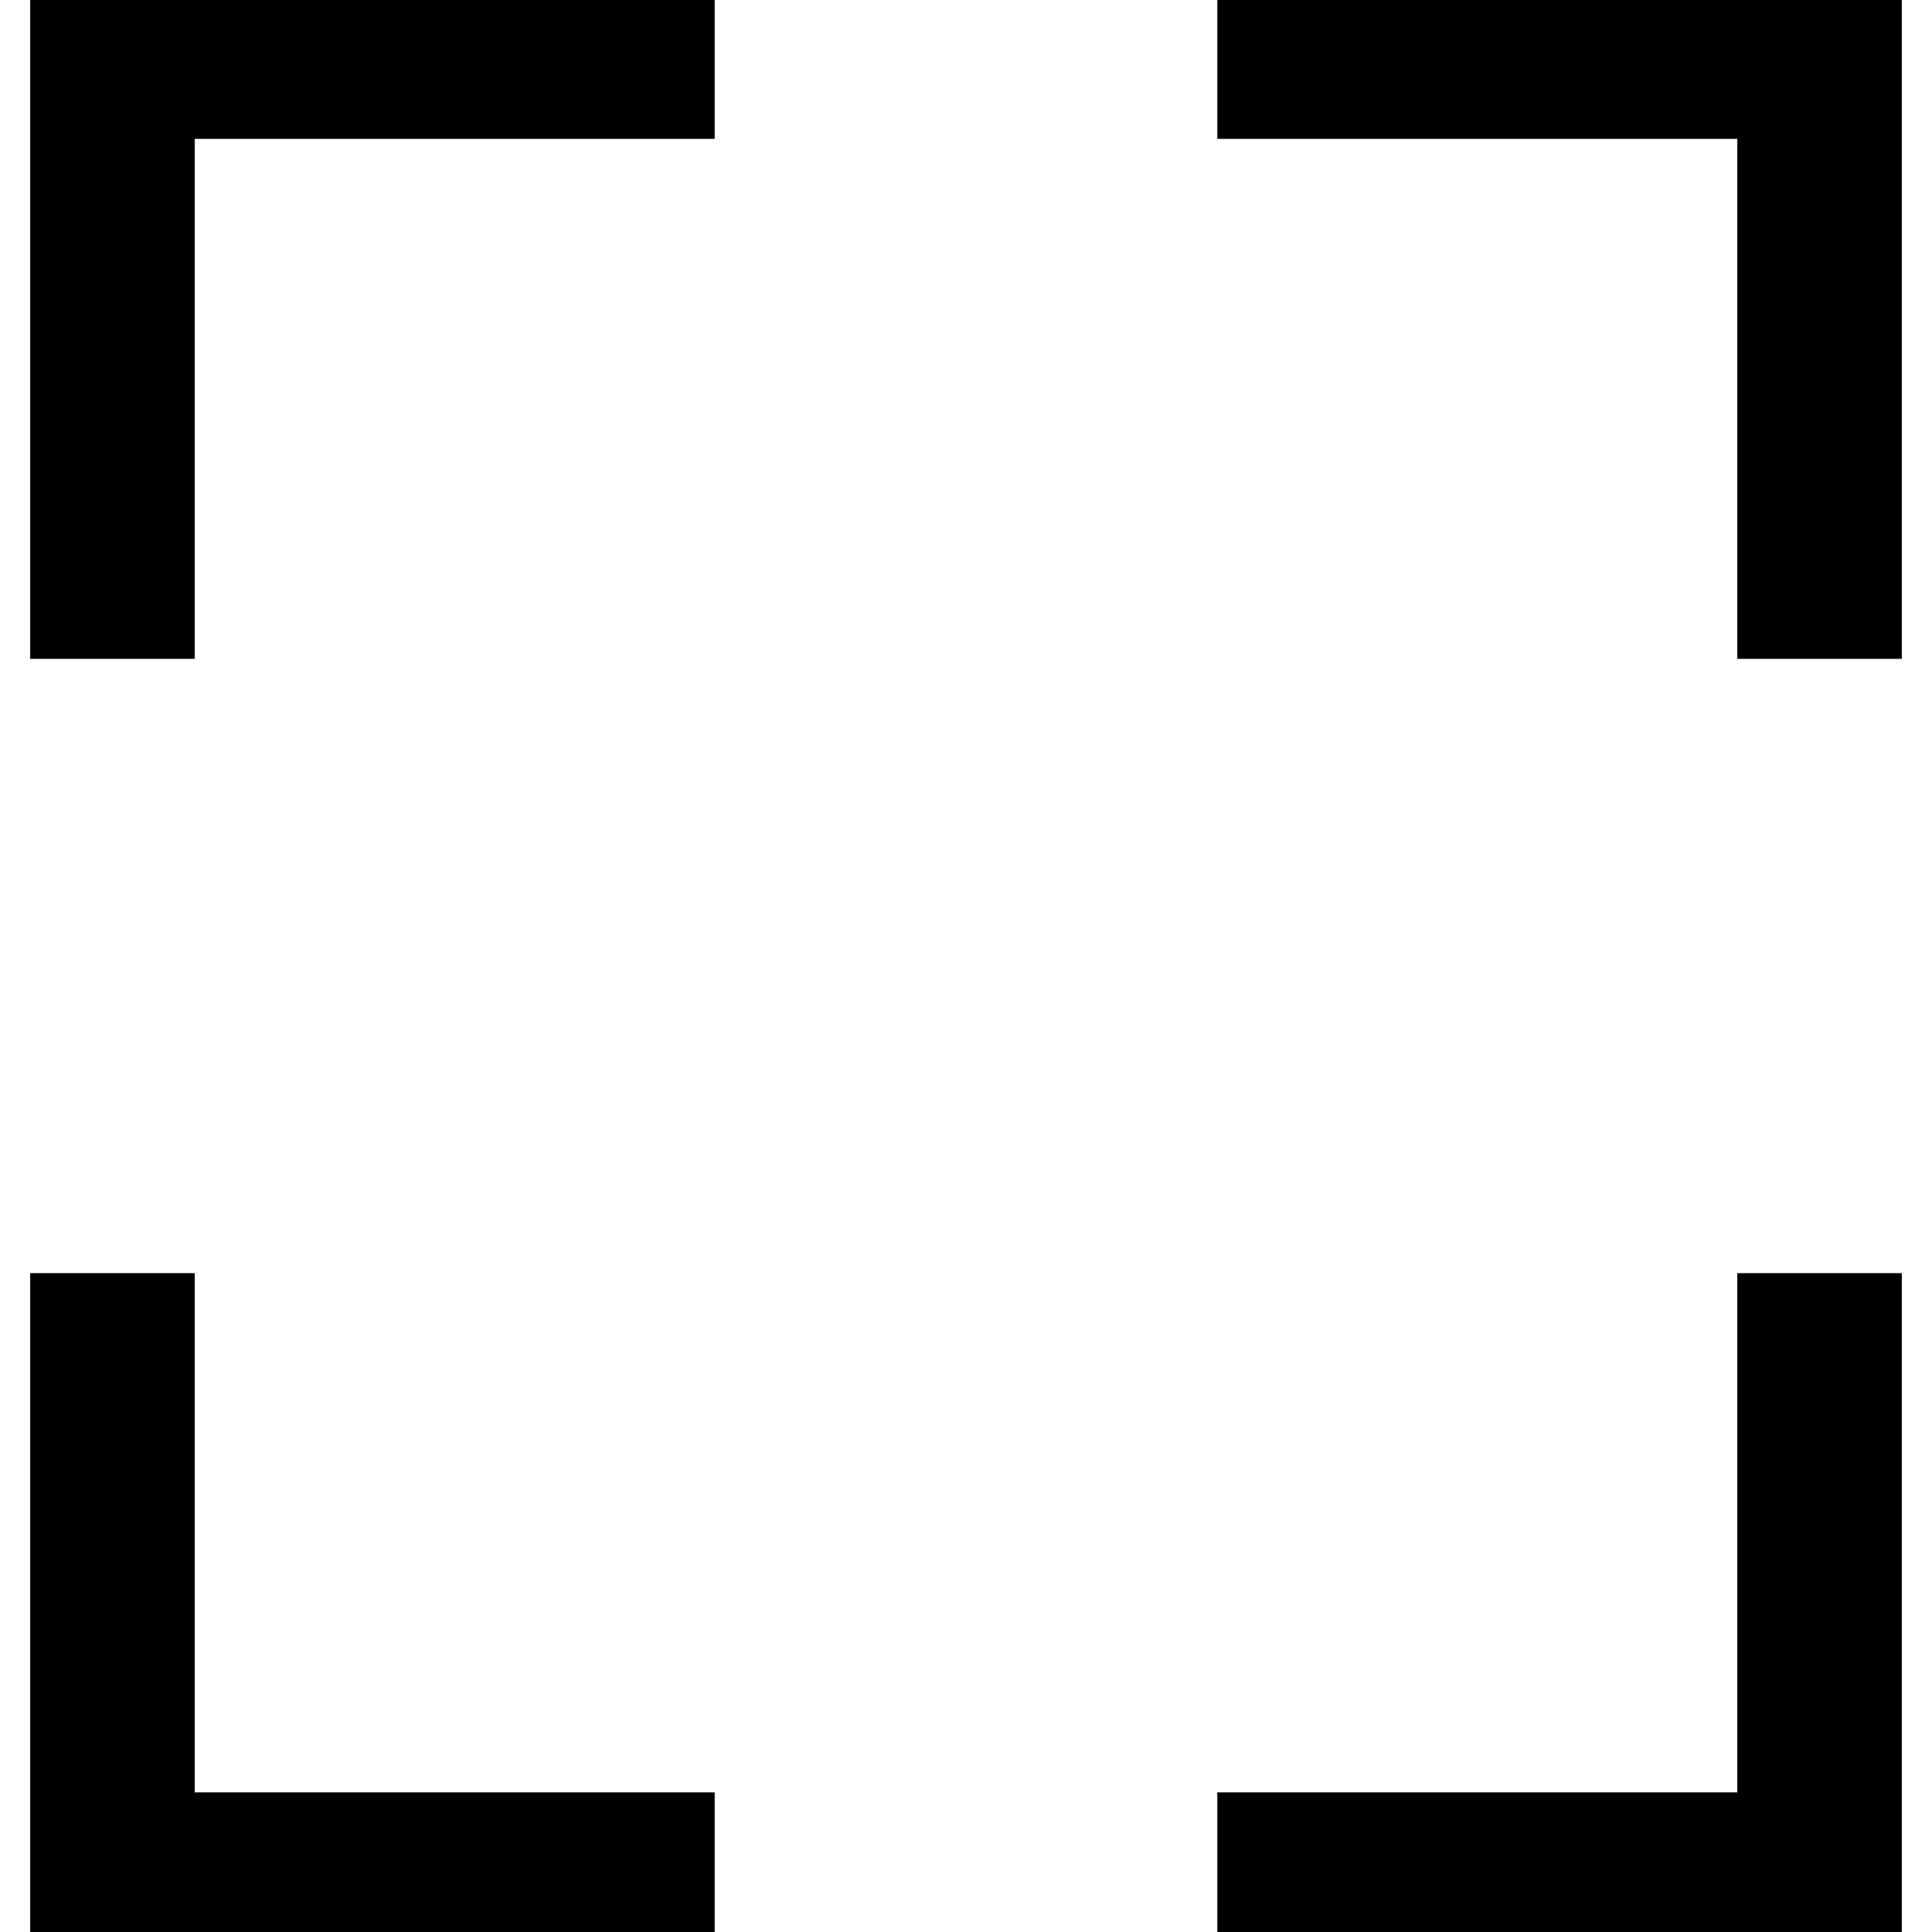 <?xml version="1.0" encoding="utf-8"?>
<!-- Svg Vector Icons : http://www.onlinewebfonts.com/icon -->
<!DOCTYPE svg PUBLIC "-//W3C//DTD SVG 1.1//EN" "http://www.w3.org/Graphics/SVG/1.1/DTD/svg11.dtd">
<svg version="1.1" xmlns="http://www.w3.org/2000/svg" xmlns:xlink="http://www.w3.org/1999/xlink" x="0px" y="0px" viewBox="0 0 256 256" enable-background="new 0 0 256 256" xml:space="preserve">
<g> <path stroke-width="12" fill-opacity="0" stroke="#000000"  d="M10,2.6h78.7v9.8H10V2.6z M10,2.6h9.8v78.7H10V2.6z M236.2,2.6h9.8v78.7h-9.8V2.6z M167.3,2.6H246v9.8 h-78.7V2.6z M167.3,243.5H246v9.8h-78.7V243.5z M236.2,174.7h9.8v78.7h-9.8V174.7z M10,174.7h9.8v78.7H10V174.7z M10,243.5h78.7 v9.8H10V243.5z"/></g>
</svg>